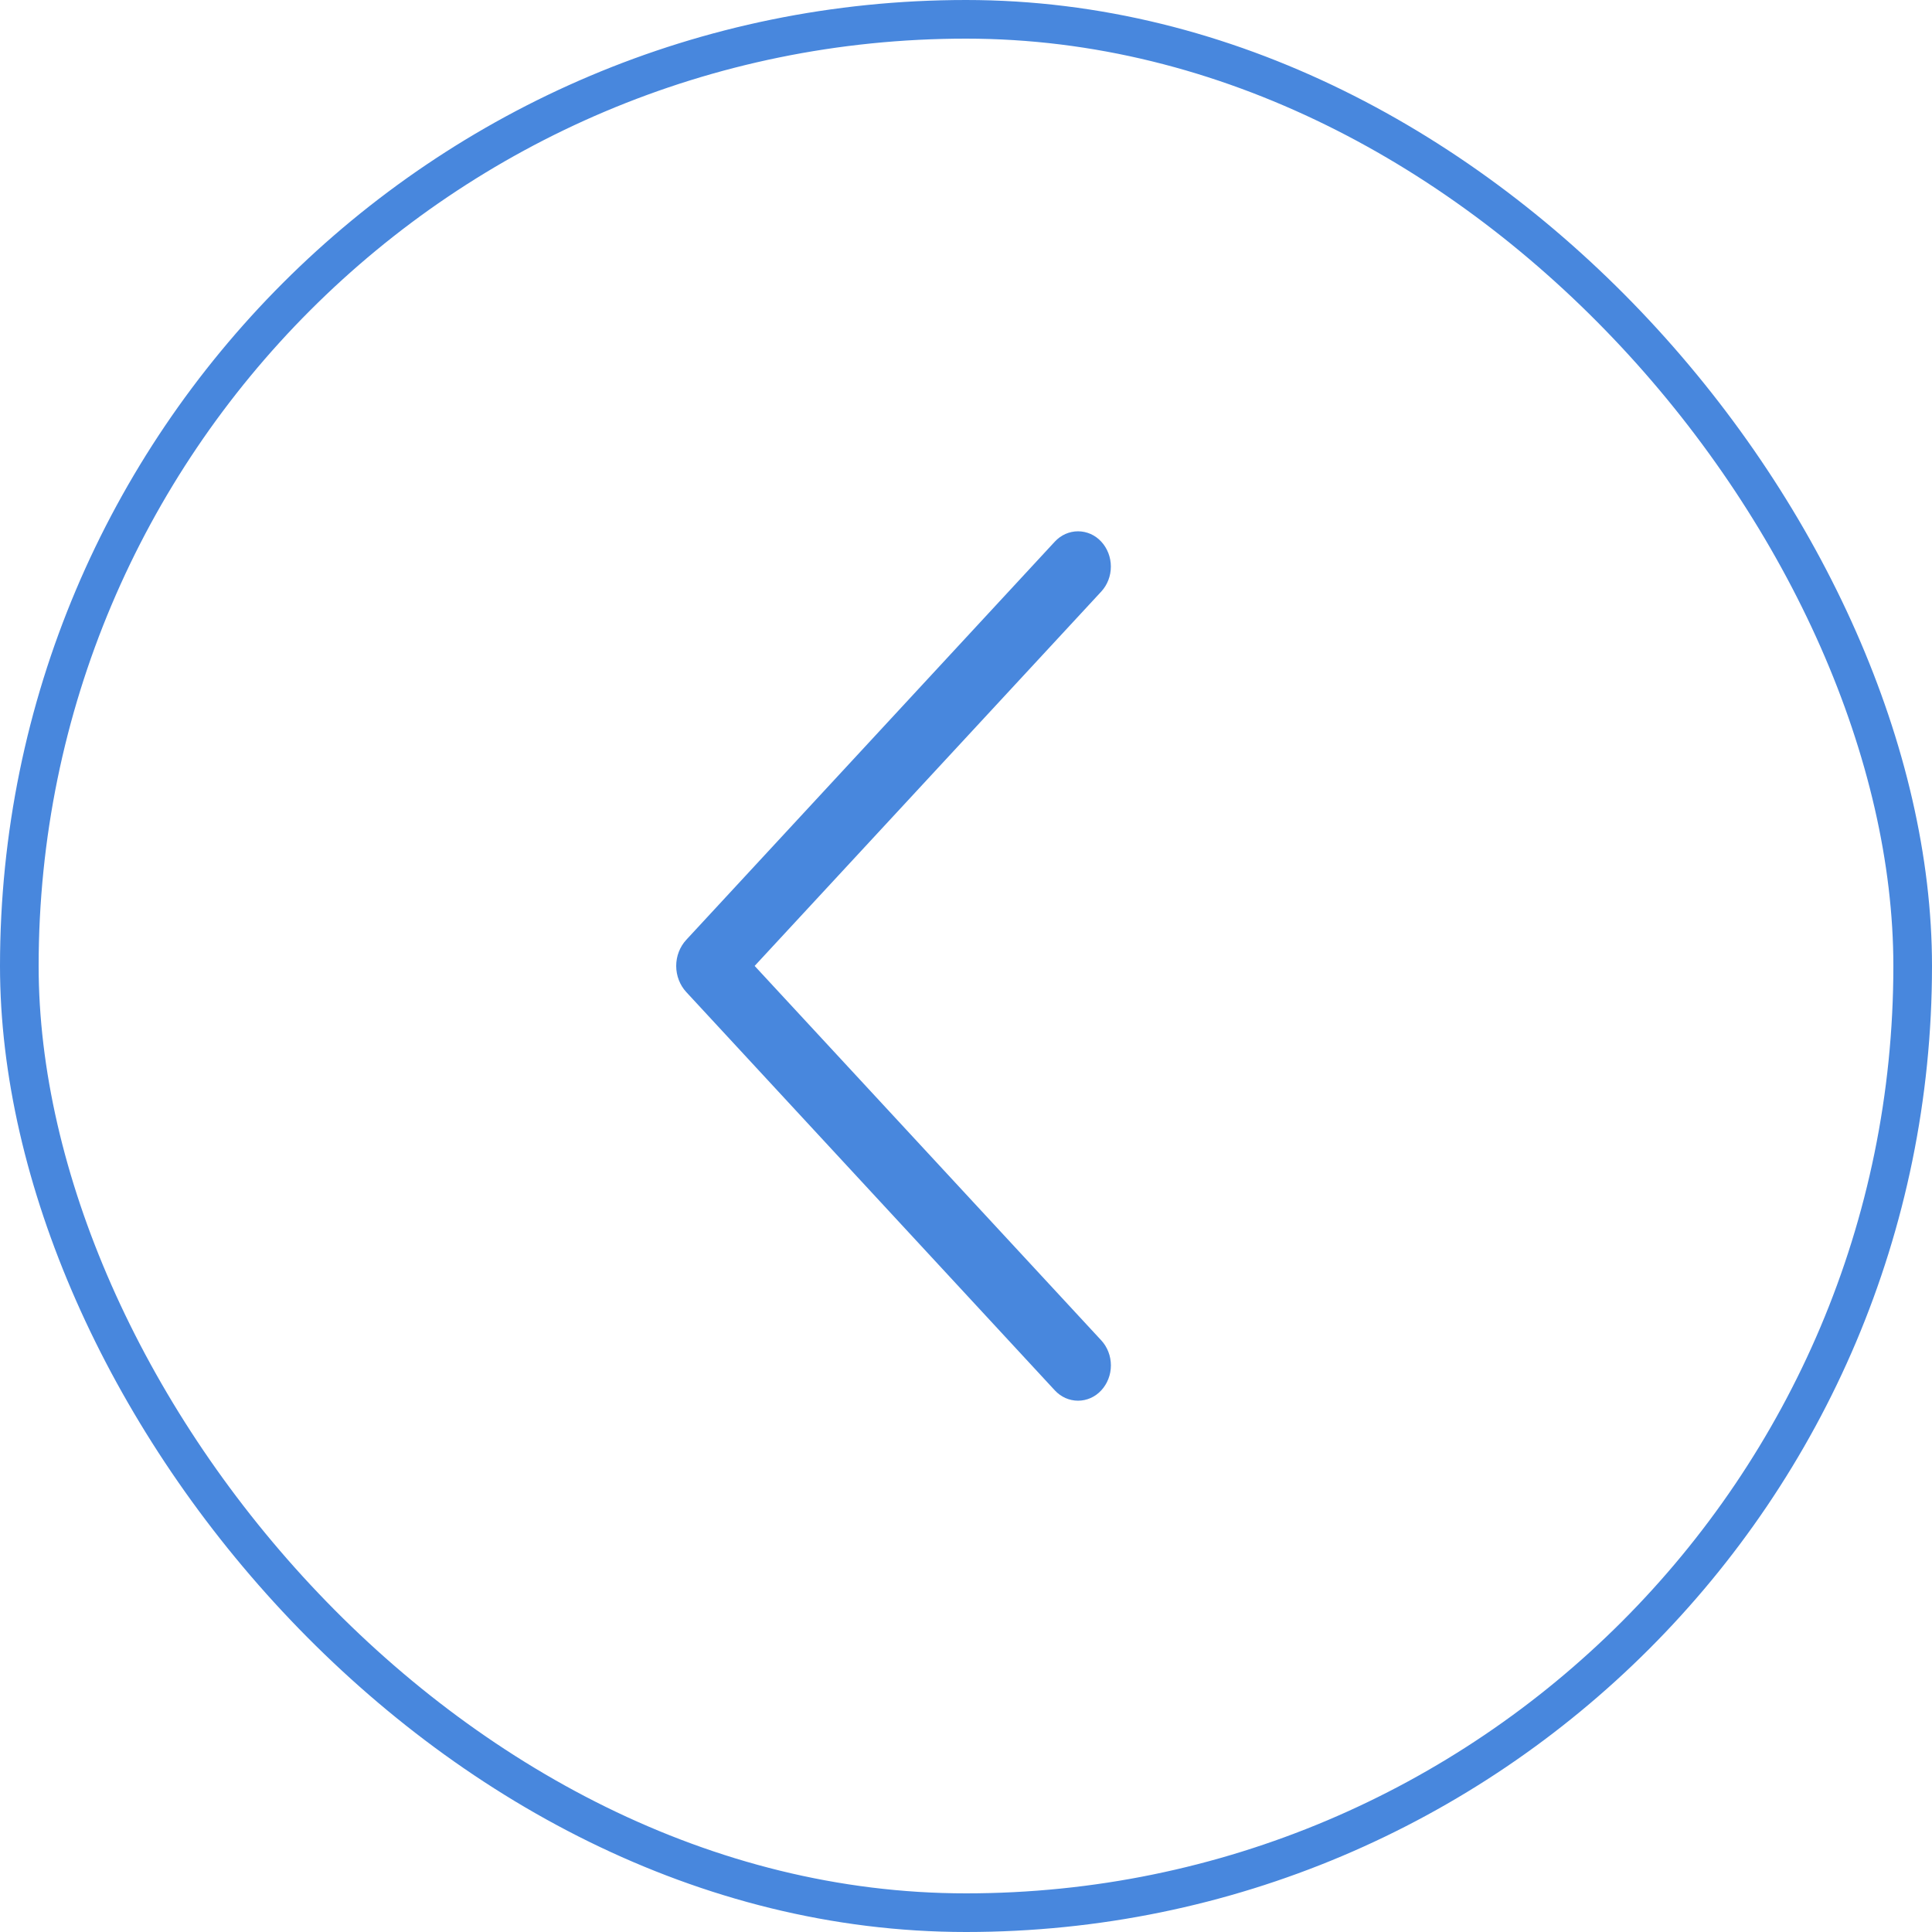 <?xml version="1.0" encoding="UTF-8"?> <svg xmlns="http://www.w3.org/2000/svg" width="50" height="50" viewBox="0 0 50 50" fill="none"><rect x="0.5" y="0.5" width="49" height="49" rx="24.5" stroke="#4887DD"></rect><path d="M27.299 14.017L17.761 24.322C17.594 24.503 17.5 24.745 17.5 24.998C17.5 25.251 17.594 25.494 17.761 25.675L27.299 35.983C27.378 36.068 27.471 36.135 27.574 36.181C27.677 36.226 27.788 36.25 27.899 36.25C28.011 36.25 28.122 36.226 28.225 36.181C28.328 36.135 28.422 36.068 28.5 35.983C28.66 35.81 28.75 35.578 28.75 35.336C28.75 35.094 28.66 34.861 28.5 34.688L19.53 24.998L28.5 15.31C28.66 15.137 28.749 14.905 28.749 14.663C28.749 14.422 28.66 14.19 28.5 14.017C28.422 13.932 28.328 13.865 28.225 13.819C28.122 13.774 28.011 13.75 27.899 13.75C27.788 13.75 27.677 13.774 27.574 13.819C27.471 13.865 27.378 13.932 27.299 14.017Z" fill="#4887DD"></path></svg> 